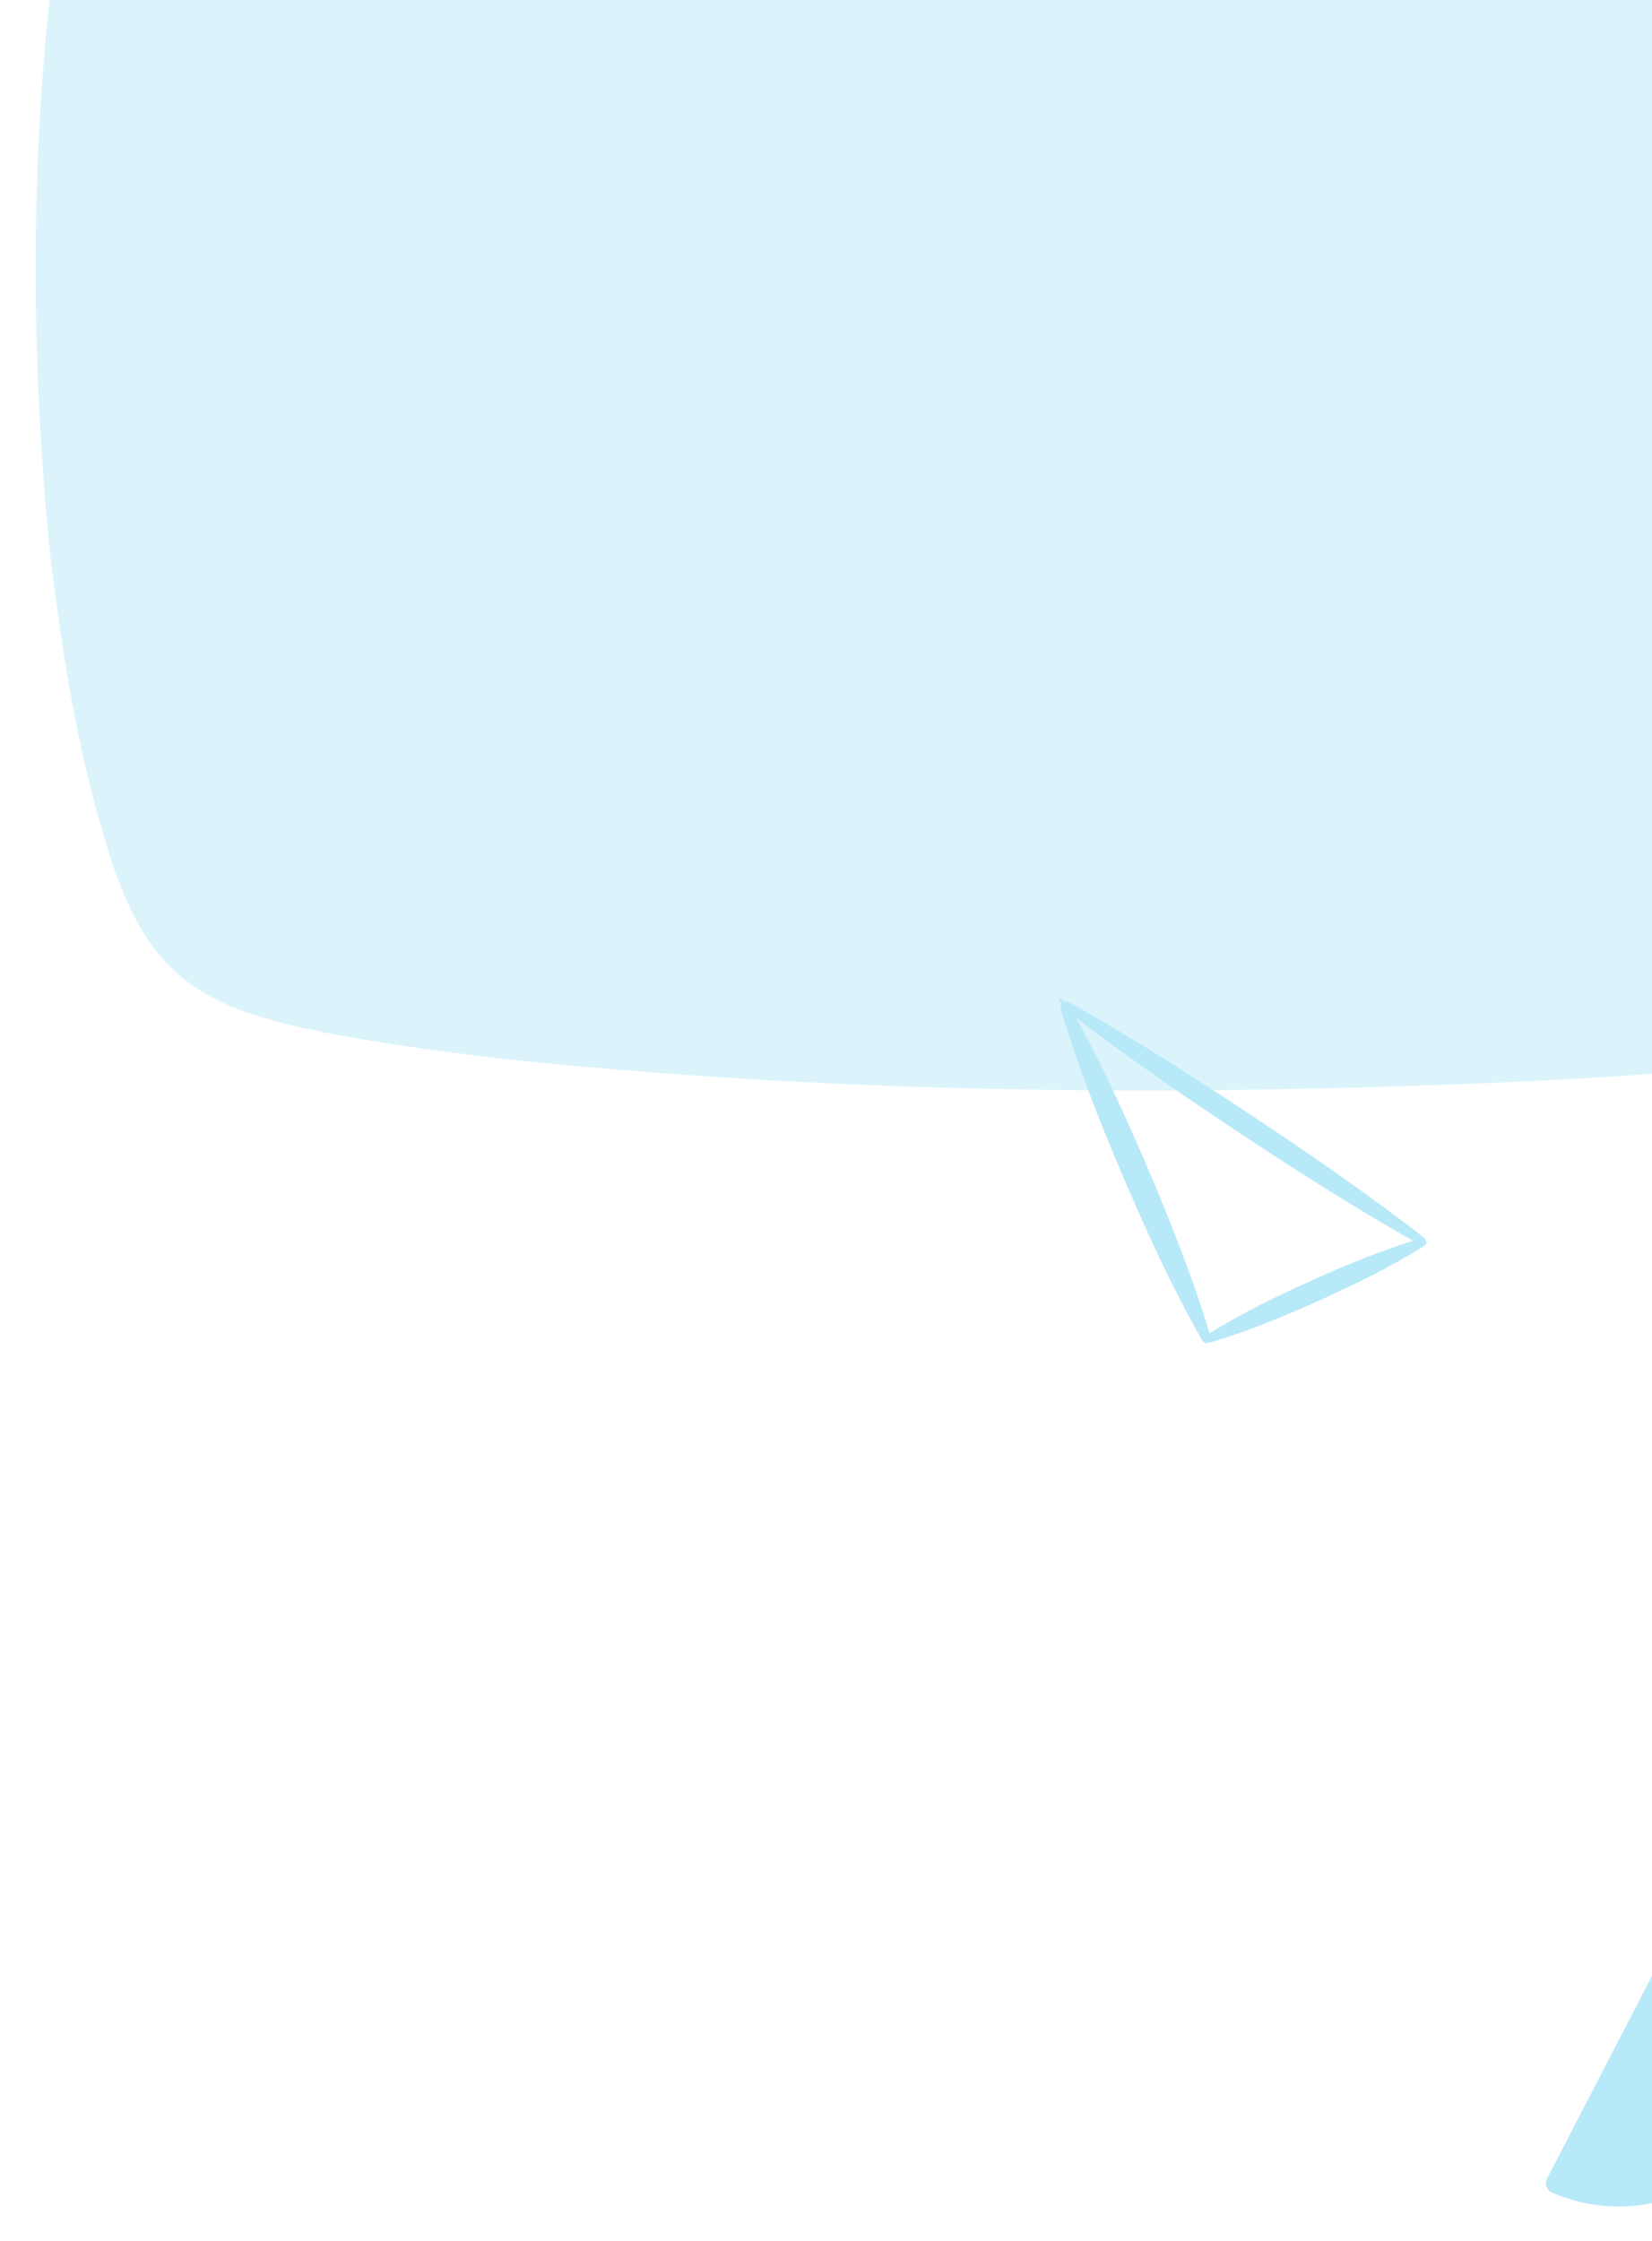 <?xml version="1.0" encoding="utf-8"?>
<svg id="Layer_2" xmlns="http://www.w3.org/2000/svg" viewBox="762.305 0 262.195 355.665">
  <defs>
    <clipPath id="clippath">
      <rect width="1024.5" height="766" fill="none"/>
    </clipPath>
  </defs>
  <g id="Artwork">
    <g clip-path="url(#clippath)">
      <path d="M789.2-66.58c19.8-21.68,160.86-20.1,196.29-19.04,25.22.85,51.35,2.34,76.21,5.78,22.99,3.31,44.13,5.17,50.78,29.63,16.19,53.38,15.82,126.61,2.17,180.05-6.23,26.28-18.63,31.85-43.98,35.44-19.7,3.19-41.1,5.04-64.24,6.24-54.72,2.56-109.39,2.25-163.93-3.44-9.92-1.16-19.21-2.41-28.68-4.23-19.17-3.76-27.33-8.75-33.4-25.93-5.4-16.42-8.02-32.12-10.17-50.07-3.55-35.4-3.23-73.51,2.79-108.51,4.5-21.27,5.83-33.75,15.98-45.76l.16-.17Z" fill="#13b5ea" opacity=".15" style=""/>
      <path d="M953.79,213.14l.04.17.14-.2s.05-.02.08-.03h0s.03-.01.05-.02c.1.01.2,0,.3-.02,6.15-1.81,11.95-4.27,16.82-6.44l1.18-.53c4.84-2.21,10.53-4.93,15.96-8.34.2-.12.31-.32.32-.53l.11-.03-.11-.06c0-.06-.02-.11-.04-.17-.03-.16-.12-.36-.37-.56-9.1-7.08-18.53-13.51-26.56-18.86l-.98-.64-.98-.66c-8.05-5.31-17.64-11.5-27.7-17.13-.33-.18-.61-.18-.81-.08l-1.07-.84.65,1.15c-.2.19-.27.49-.18.8,2.8,9.41,6.43,18.38,9.62,25.91l.78,1.83c3.24,7.51,7.21,16.33,12.07,24.86.16.27.41.43.68.43ZM957.88,179.04l.98.64.98.65c7.79,5.14,17.02,11.1,26.73,16.58-5.76,1.8-11.31,4.16-15.56,6.06l-1.18.53c-4.72,2.16-10.25,4.79-15.55,8.08-2.78-9.2-6.33-17.97-9.45-25.35l-.78-1.83c-2.99-6.92-6.59-14.97-10.96-22.88,8.55,6.55,17.29,12.5,24.8,17.51Z" fill="#b8e9f9" style=""/>
      <path d="M1030.66,301.69c.42-.82,1.45-1.12,2.24-.64,11.87,7.13,16.3,22.37,9.84,34.83-6.46,12.47-21.46,17.63-34.13,12.05-.84-.37-1.19-1.38-.77-2.2l22.82-44.04Z" fill="#b8e9f9" style=""/>
    </g>
  </g>
</svg>